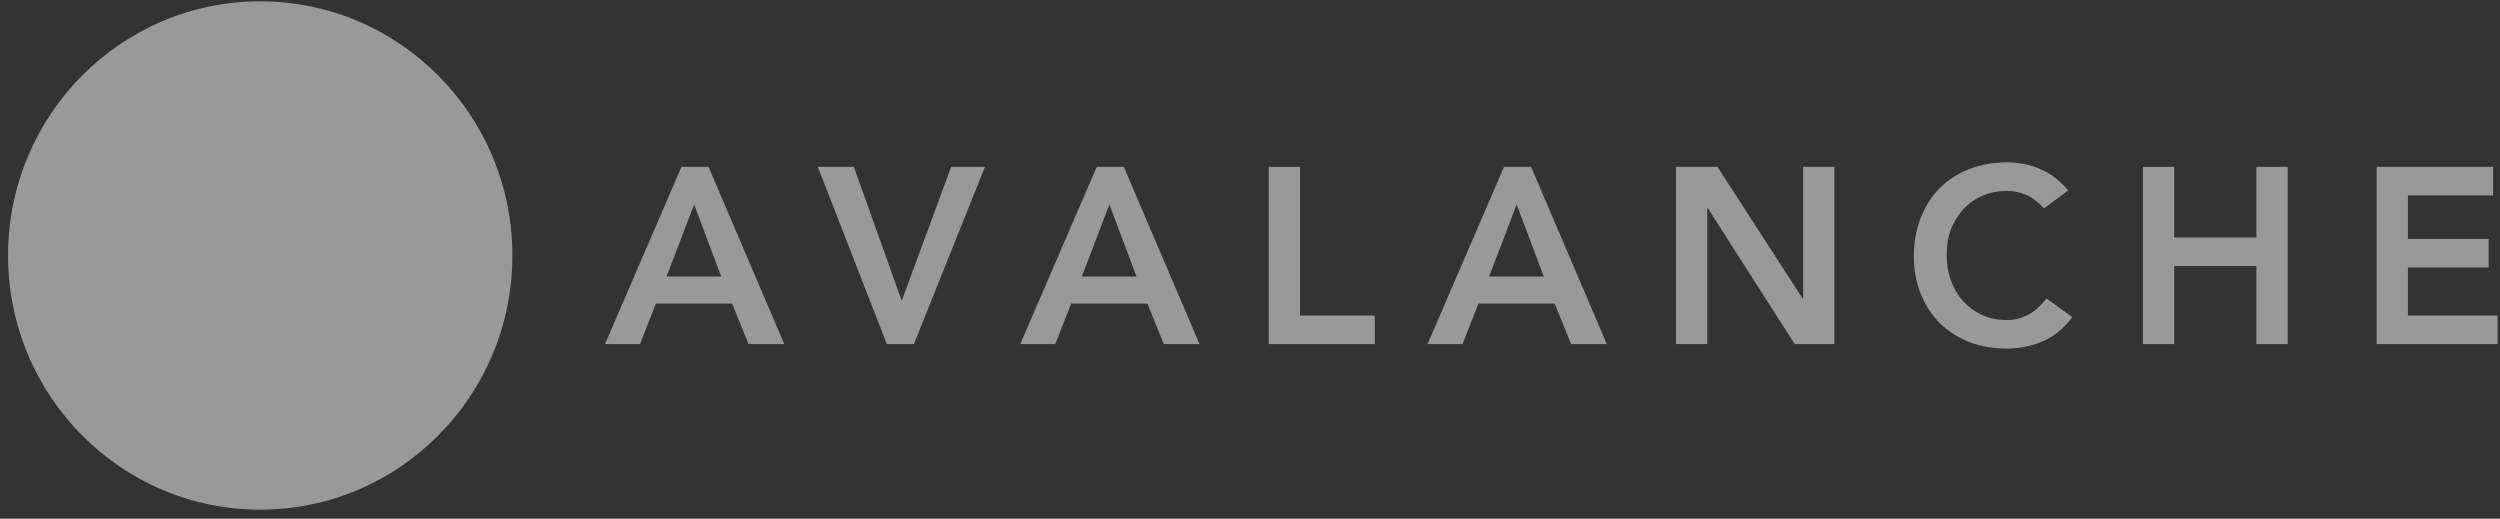 <?xml version="1.0" encoding="UTF-8"?>
<svg xmlns="http://www.w3.org/2000/svg" width="241" height="50" viewBox="0 0 241 50" fill="none">
  <rect x="0" y="0" width="241" height="50" fill="#333333" stroke="none"/>
  <g opacity="0.5" clip-path="url(#clip0_1239_14221)">
    <path d="M65.694 16.088H68.303L75.603 33.169H72.156L70.577 29.26H63.228L61.696 33.169H58.321L65.694 16.088ZM69.523 26.655L66.914 19.707L64.257 26.655H69.523Z" fill="white"></path>
    <path d="M78.838 16.088H82.309L86.929 28.995L91.692 16.088H94.948L88.102 33.169H85.493L78.838 16.088Z" fill="white"></path>
    <path d="M105.726 16.088H108.335L115.635 33.169H112.189L110.609 29.26H103.26L101.728 33.169H98.354L105.726 16.088ZM109.556 26.655L106.947 19.707L104.29 26.655H109.556Z" fill="white"></path>
    <path d="M122.306 16.088H125.323V30.418H132.527V33.169H122.306V16.088Z" fill="white"></path>
    <path d="M144.987 16.088H147.597L154.897 33.169H151.45L149.87 29.26H142.522L140.989 33.169H137.615L144.987 16.088ZM148.817 26.655L146.208 19.707L143.551 26.655H148.817Z" fill="white"></path>
    <path d="M161.568 16.088H165.565L173.775 28.778H173.823V16.088H176.839V33.169H173.009L164.631 20.069H164.584V33.169H161.568V16.088Z" fill="white"></path>
    <path d="M197.039 20.092C196.416 19.417 195.81 18.966 195.219 18.741C194.645 18.516 194.062 18.404 193.472 18.404C192.595 18.404 191.797 18.564 191.078 18.886C190.377 19.192 189.77 19.626 189.259 20.189C188.748 20.736 188.35 21.379 188.062 22.119C187.791 22.859 187.656 23.655 187.656 24.507C187.656 25.424 187.791 26.268 188.062 27.04C188.35 27.812 188.748 28.48 189.259 29.043C189.77 29.606 190.377 30.048 191.078 30.37C191.797 30.691 192.595 30.852 193.472 30.852C194.158 30.852 194.82 30.691 195.459 30.37C196.113 30.032 196.719 29.501 197.278 28.777L199.767 30.563C199.001 31.624 198.068 32.396 196.966 32.879C195.866 33.361 194.693 33.602 193.448 33.602C192.139 33.602 190.935 33.393 189.834 32.975C188.748 32.541 187.807 31.938 187.01 31.166C186.227 30.378 185.613 29.437 185.166 28.343C184.719 27.25 184.496 26.035 184.496 24.7C184.496 23.333 184.719 22.095 185.166 20.985C185.613 19.859 186.227 18.902 187.01 18.114C187.807 17.326 188.748 16.723 189.834 16.305C190.935 15.87 192.139 15.653 193.448 15.653C194.597 15.653 195.658 15.862 196.631 16.281C197.621 16.683 198.538 17.374 199.385 18.355L197.039 20.092Z" fill="white"></path>
    <path d="M206.579 16.088H209.595V22.891H217.517V16.088H220.534V33.169H217.517V25.642H209.595V33.169H206.579V16.088Z" fill="white"></path>
    <path d="M229.108 16.088H240.334V18.838H232.124V23.036H239.903V25.786H232.124V30.418H240.765V33.169H229.108V16.088Z" fill="white"></path>
    <path d="M25.085 43.829C35.605 43.829 44.134 35.233 44.134 24.63C44.134 14.027 35.605 5.432 25.085 5.432C14.565 5.432 6.037 14.027 6.037 24.63C6.037 35.233 14.565 43.829 25.085 43.829Z" fill="white"></path>
    <path fill-rule="evenodd" clip-rule="evenodd" d="M49.394 24.63C49.394 38.161 38.51 49.13 25.085 49.13C11.66 49.13 0.777 38.161 0.777 24.63C0.777 11.099 11.66 0.13 25.085 0.13C38.51 0.13 49.394 11.099 49.394 24.63ZM18.197 34.38H13.48C12.489 34.38 11.999 34.38 11.7 34.187C11.378 33.976 11.181 33.627 11.157 33.242C11.139 32.887 11.384 32.454 11.873 31.587L23.521 10.893C24.017 10.015 24.268 9.575 24.584 9.413C24.925 9.238 25.331 9.238 25.671 9.413C25.988 9.575 26.239 10.015 26.734 10.893L29.129 15.107L29.141 15.128C29.676 16.071 29.948 16.549 30.066 17.05C30.198 17.598 30.198 18.176 30.066 18.724C29.947 19.229 29.678 19.711 29.135 20.668L23.016 31.569L23 31.597C22.462 32.547 22.189 33.029 21.81 33.393C21.398 33.79 20.902 34.079 20.359 34.241C19.863 34.38 19.308 34.38 18.197 34.38ZM30.11 34.38H36.87C37.868 34.38 38.369 34.38 38.668 34.182C38.99 33.971 39.193 33.616 39.211 33.231C39.228 32.887 38.989 32.471 38.52 31.654C38.504 31.627 38.487 31.598 38.471 31.569L35.085 25.731L35.046 25.666C34.571 24.855 34.33 24.445 34.022 24.287C33.681 24.112 33.282 24.112 32.941 24.287C32.63 24.449 32.38 24.877 31.884 25.737L28.51 31.575L28.499 31.596C28.005 32.455 27.758 32.884 27.776 33.237C27.8 33.622 27.997 33.977 28.319 34.188C28.612 34.38 29.113 34.38 30.11 34.38Z" fill="white"></path>
  </g>
  <defs>
    <clipPath id="clip0_1239_14221">
      <rect width="240" height="49" fill="white" transform="translate(0.777 0.13)"></rect>
    </clipPath>
  </defs>
</svg>

